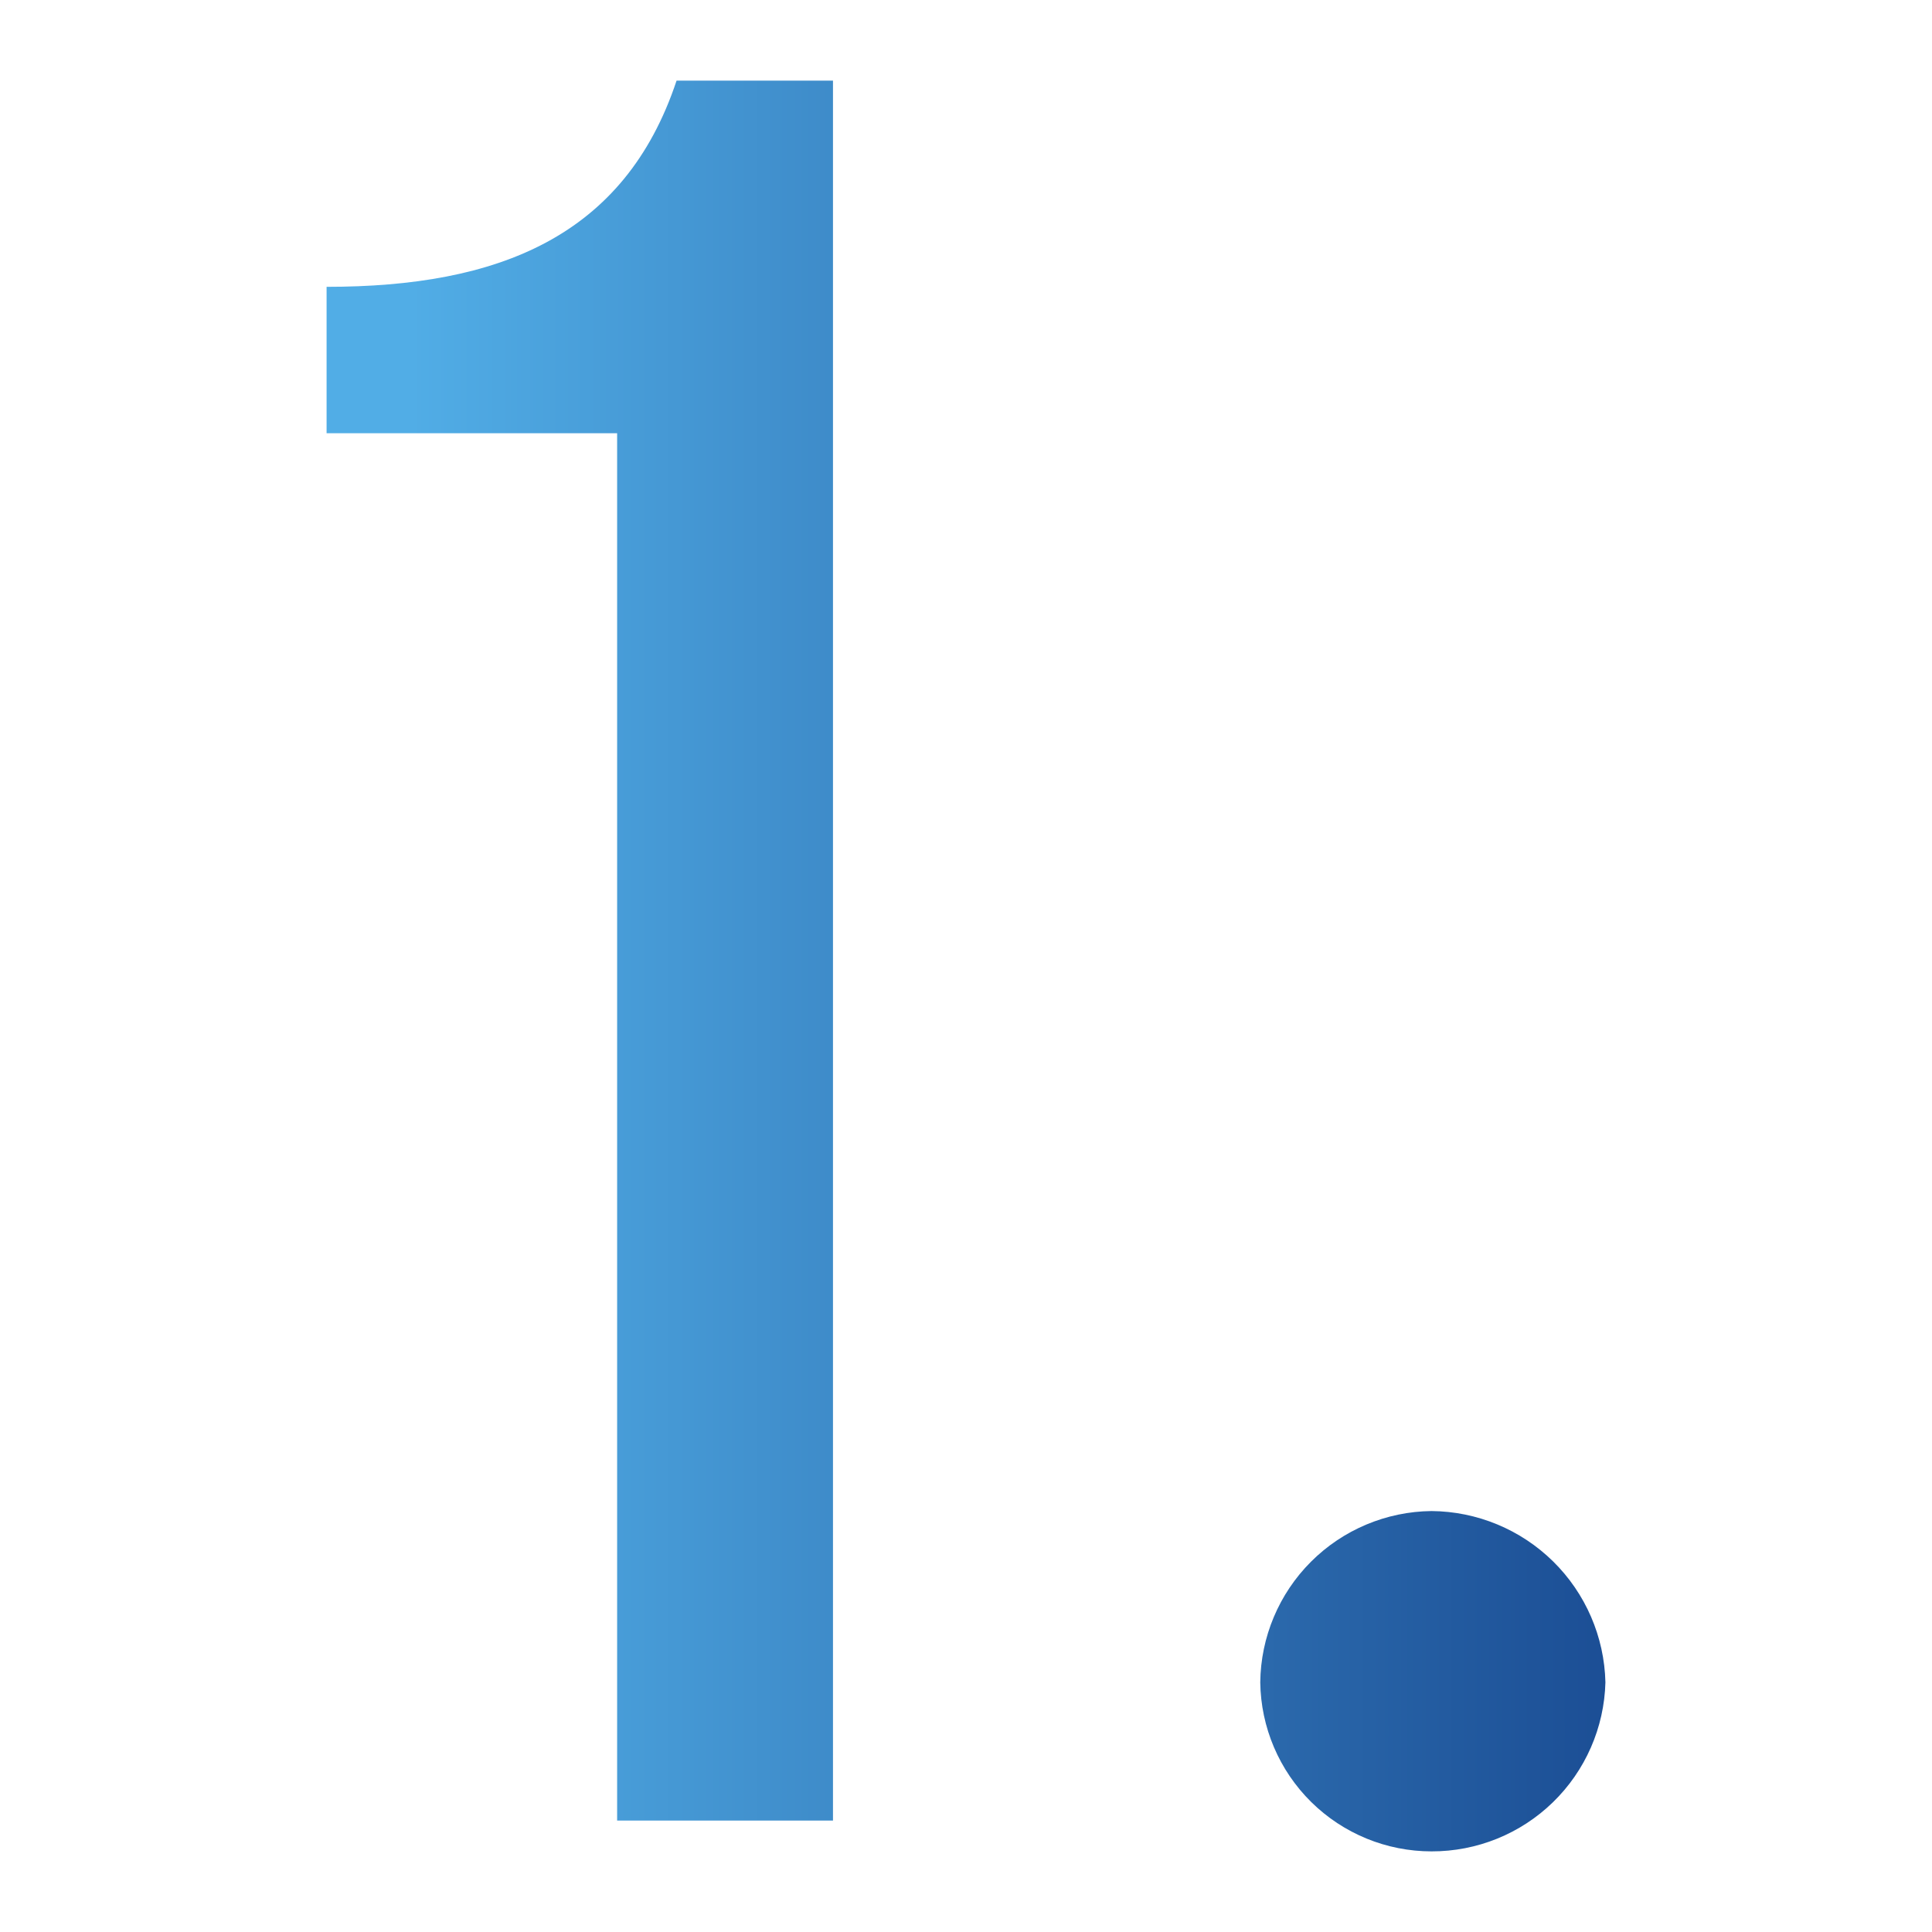 <svg id="aa90c491-b843-452a-a15e-1377d20f04da" data-name="Ebene 1" xmlns="http://www.w3.org/2000/svg" xmlns:xlink="http://www.w3.org/1999/xlink" width="52" height="52" viewBox="0 0 52 52"><defs><style>.b0323402-aa92-48f7-83f4-f49e446b809e{fill:none;}.bc4ab9ec-ff5f-4a94-9c54-94d8850621d5{clip-path:url(#fe8fbf06-6757-4873-b1f1-5aefae16f523);}.f0eb06aa-d733-41c8-b193-ace34ee790ff{fill:url(#aee7cba3-2938-4cce-99a8-60f3bf46cb0f);}</style><clipPath id="fe8fbf06-6757-4873-b1f1-5aefae16f523"><path class="b0323402-aa92-48f7-83f4-f49e446b809e" d="M33.92,45.28a4.61,4.61,0,0,0,4.61,4.55,4.67,4.67,0,0,0,4.68-4.55,4.72,4.72,0,0,0-4.68-4.61,4.66,4.66,0,0,0-4.61,4.61M18.21,2.17c-1.4,4.21-4.81,5.55-9.42,5.55v3.94h7.82V49h5.81V2.17Z"/></clipPath><linearGradient id="aee7cba3-2938-4cce-99a8-60f3bf46cb0f" x1="-558.98" y1="53.74" x2="-558.03" y2="53.74" gradientTransform="matrix(36.43, 0, 0, -36.43, 20374.97, 1984.04)" gradientUnits="userSpaceOnUse"><stop offset="0" stop-color="#51ade6"/><stop offset="1" stop-color="#17468e"/></linearGradient></defs><title>icon-9</title><g class="bc4ab9ec-ff5f-4a94-9c54-94d8850621d5"><rect class="f0eb06aa-d733-41c8-b193-ace34ee790ff" x="8.79" y="2.17" width="34.42" height="47.66"/></g></svg>